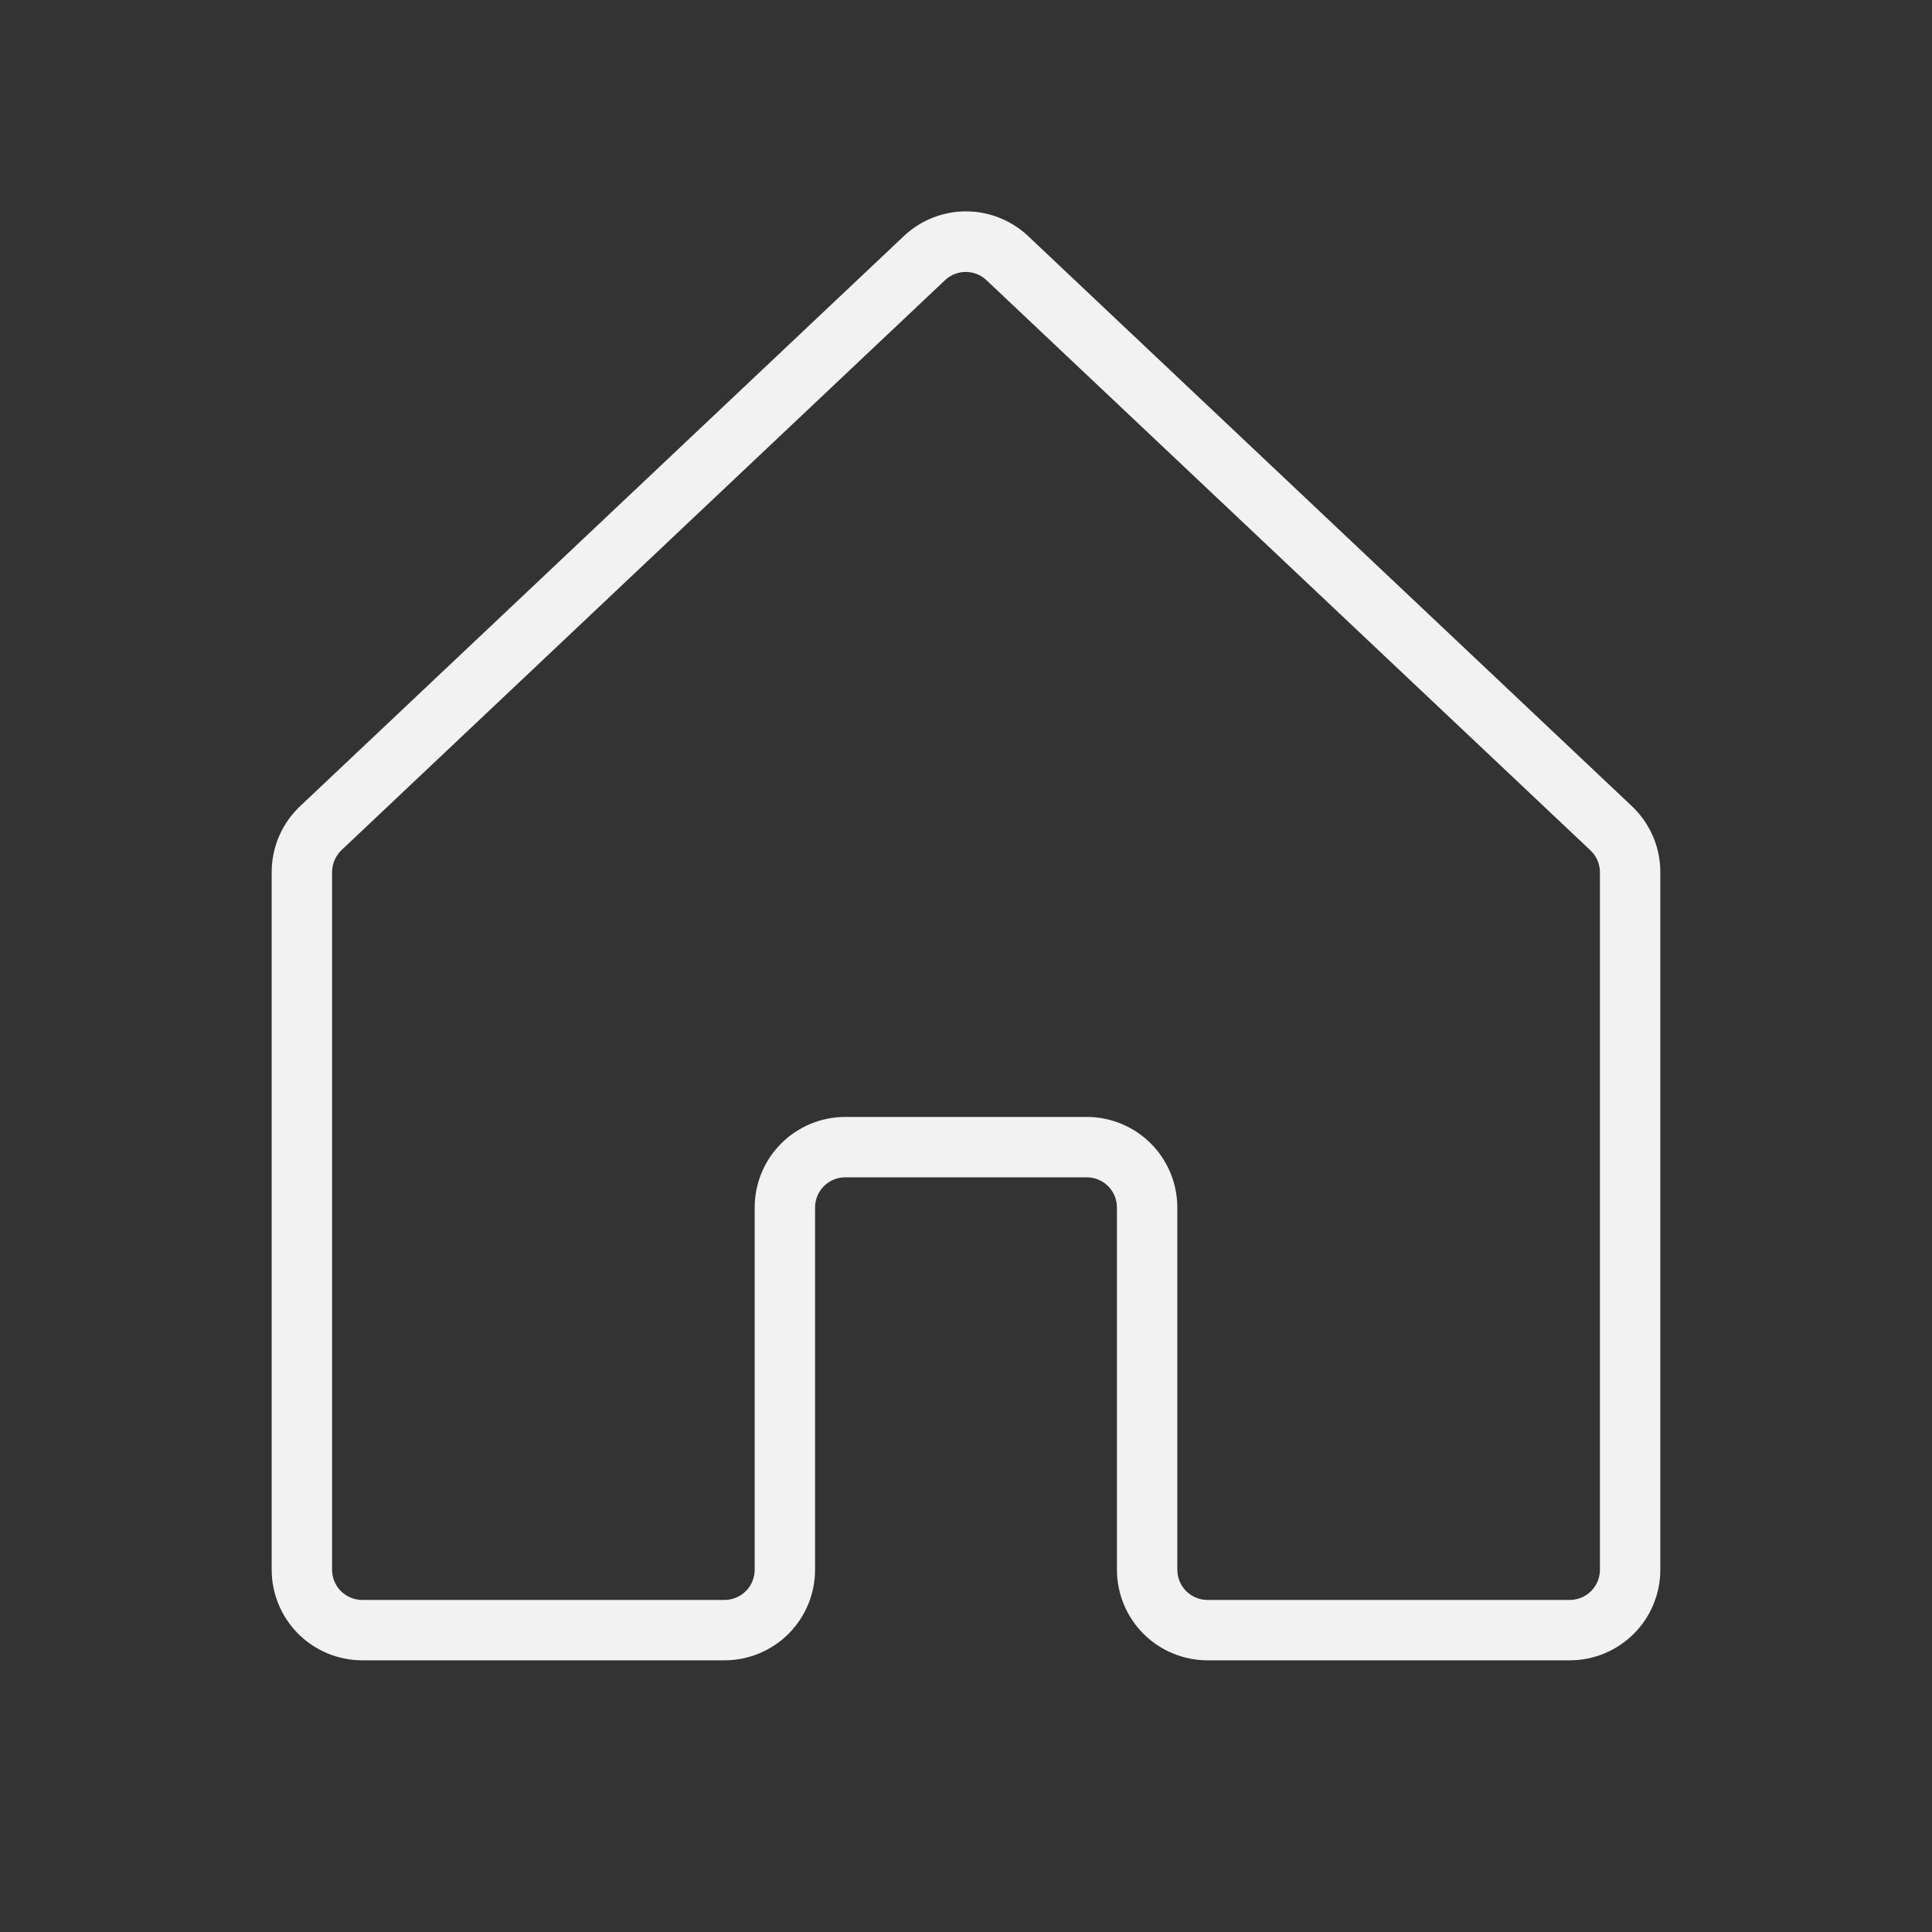 <svg width="40" height="40" viewBox="0 0 40 40" fill="none" xmlns="http://www.w3.org/2000/svg">
<rect x="0" y="0" width="40" height="40" fill="#333333" stroke="none"/>
<path d="M33.77 16.675L21.261 4.864C20.914 4.549 20.462 4.375 19.994 4.376C19.525 4.378 19.074 4.555 18.73 4.872L6.239 16.667C6.046 16.843 5.891 17.057 5.786 17.295C5.68 17.534 5.625 17.792 5.625 18.053V32.5C5.625 32.997 5.823 33.474 6.174 33.826C6.526 34.177 7.003 34.375 7.5 34.375H15C15.497 34.375 15.974 34.177 16.326 33.826C16.677 33.474 16.875 32.997 16.875 32.5V25C16.875 24.834 16.941 24.675 17.058 24.558C17.175 24.441 17.334 24.375 17.5 24.375H22.5C22.666 24.375 22.825 24.441 22.942 24.558C23.059 24.675 23.125 24.834 23.125 25V32.5C23.125 32.997 23.323 33.474 23.674 33.826C24.026 34.177 24.503 34.375 25 34.375H32.5C32.997 34.375 33.474 34.177 33.826 33.826C34.178 33.474 34.375 32.997 34.375 32.5V18.053C34.375 17.794 34.321 17.538 34.217 17.301C34.113 17.064 33.961 16.851 33.77 16.675ZM33.125 32.5C33.125 32.666 33.059 32.825 32.942 32.942C32.825 33.059 32.666 33.125 32.5 33.125H25C24.834 33.125 24.675 33.059 24.558 32.942C24.441 32.825 24.375 32.666 24.375 32.5V25C24.375 24.503 24.177 24.026 23.826 23.674C23.474 23.323 22.997 23.125 22.5 23.125H17.5C17.003 23.125 16.526 23.323 16.174 23.674C15.822 24.026 15.625 24.503 15.625 25V32.5C15.625 32.666 15.559 32.825 15.442 32.942C15.325 33.059 15.166 33.125 15 33.125H7.5C7.334 33.125 7.175 33.059 7.058 32.942C6.941 32.825 6.875 32.666 6.875 32.5V18.053C6.876 17.965 6.895 17.877 6.932 17.796C6.969 17.716 7.022 17.643 7.088 17.584L19.578 5.789C19.693 5.687 19.841 5.63 19.994 5.63C20.148 5.63 20.296 5.687 20.411 5.789L32.92 17.598C32.986 17.658 33.038 17.73 33.073 17.811C33.108 17.892 33.126 17.979 33.125 18.067V32.5Z" fill="#F2F2F2"/>
</svg>
